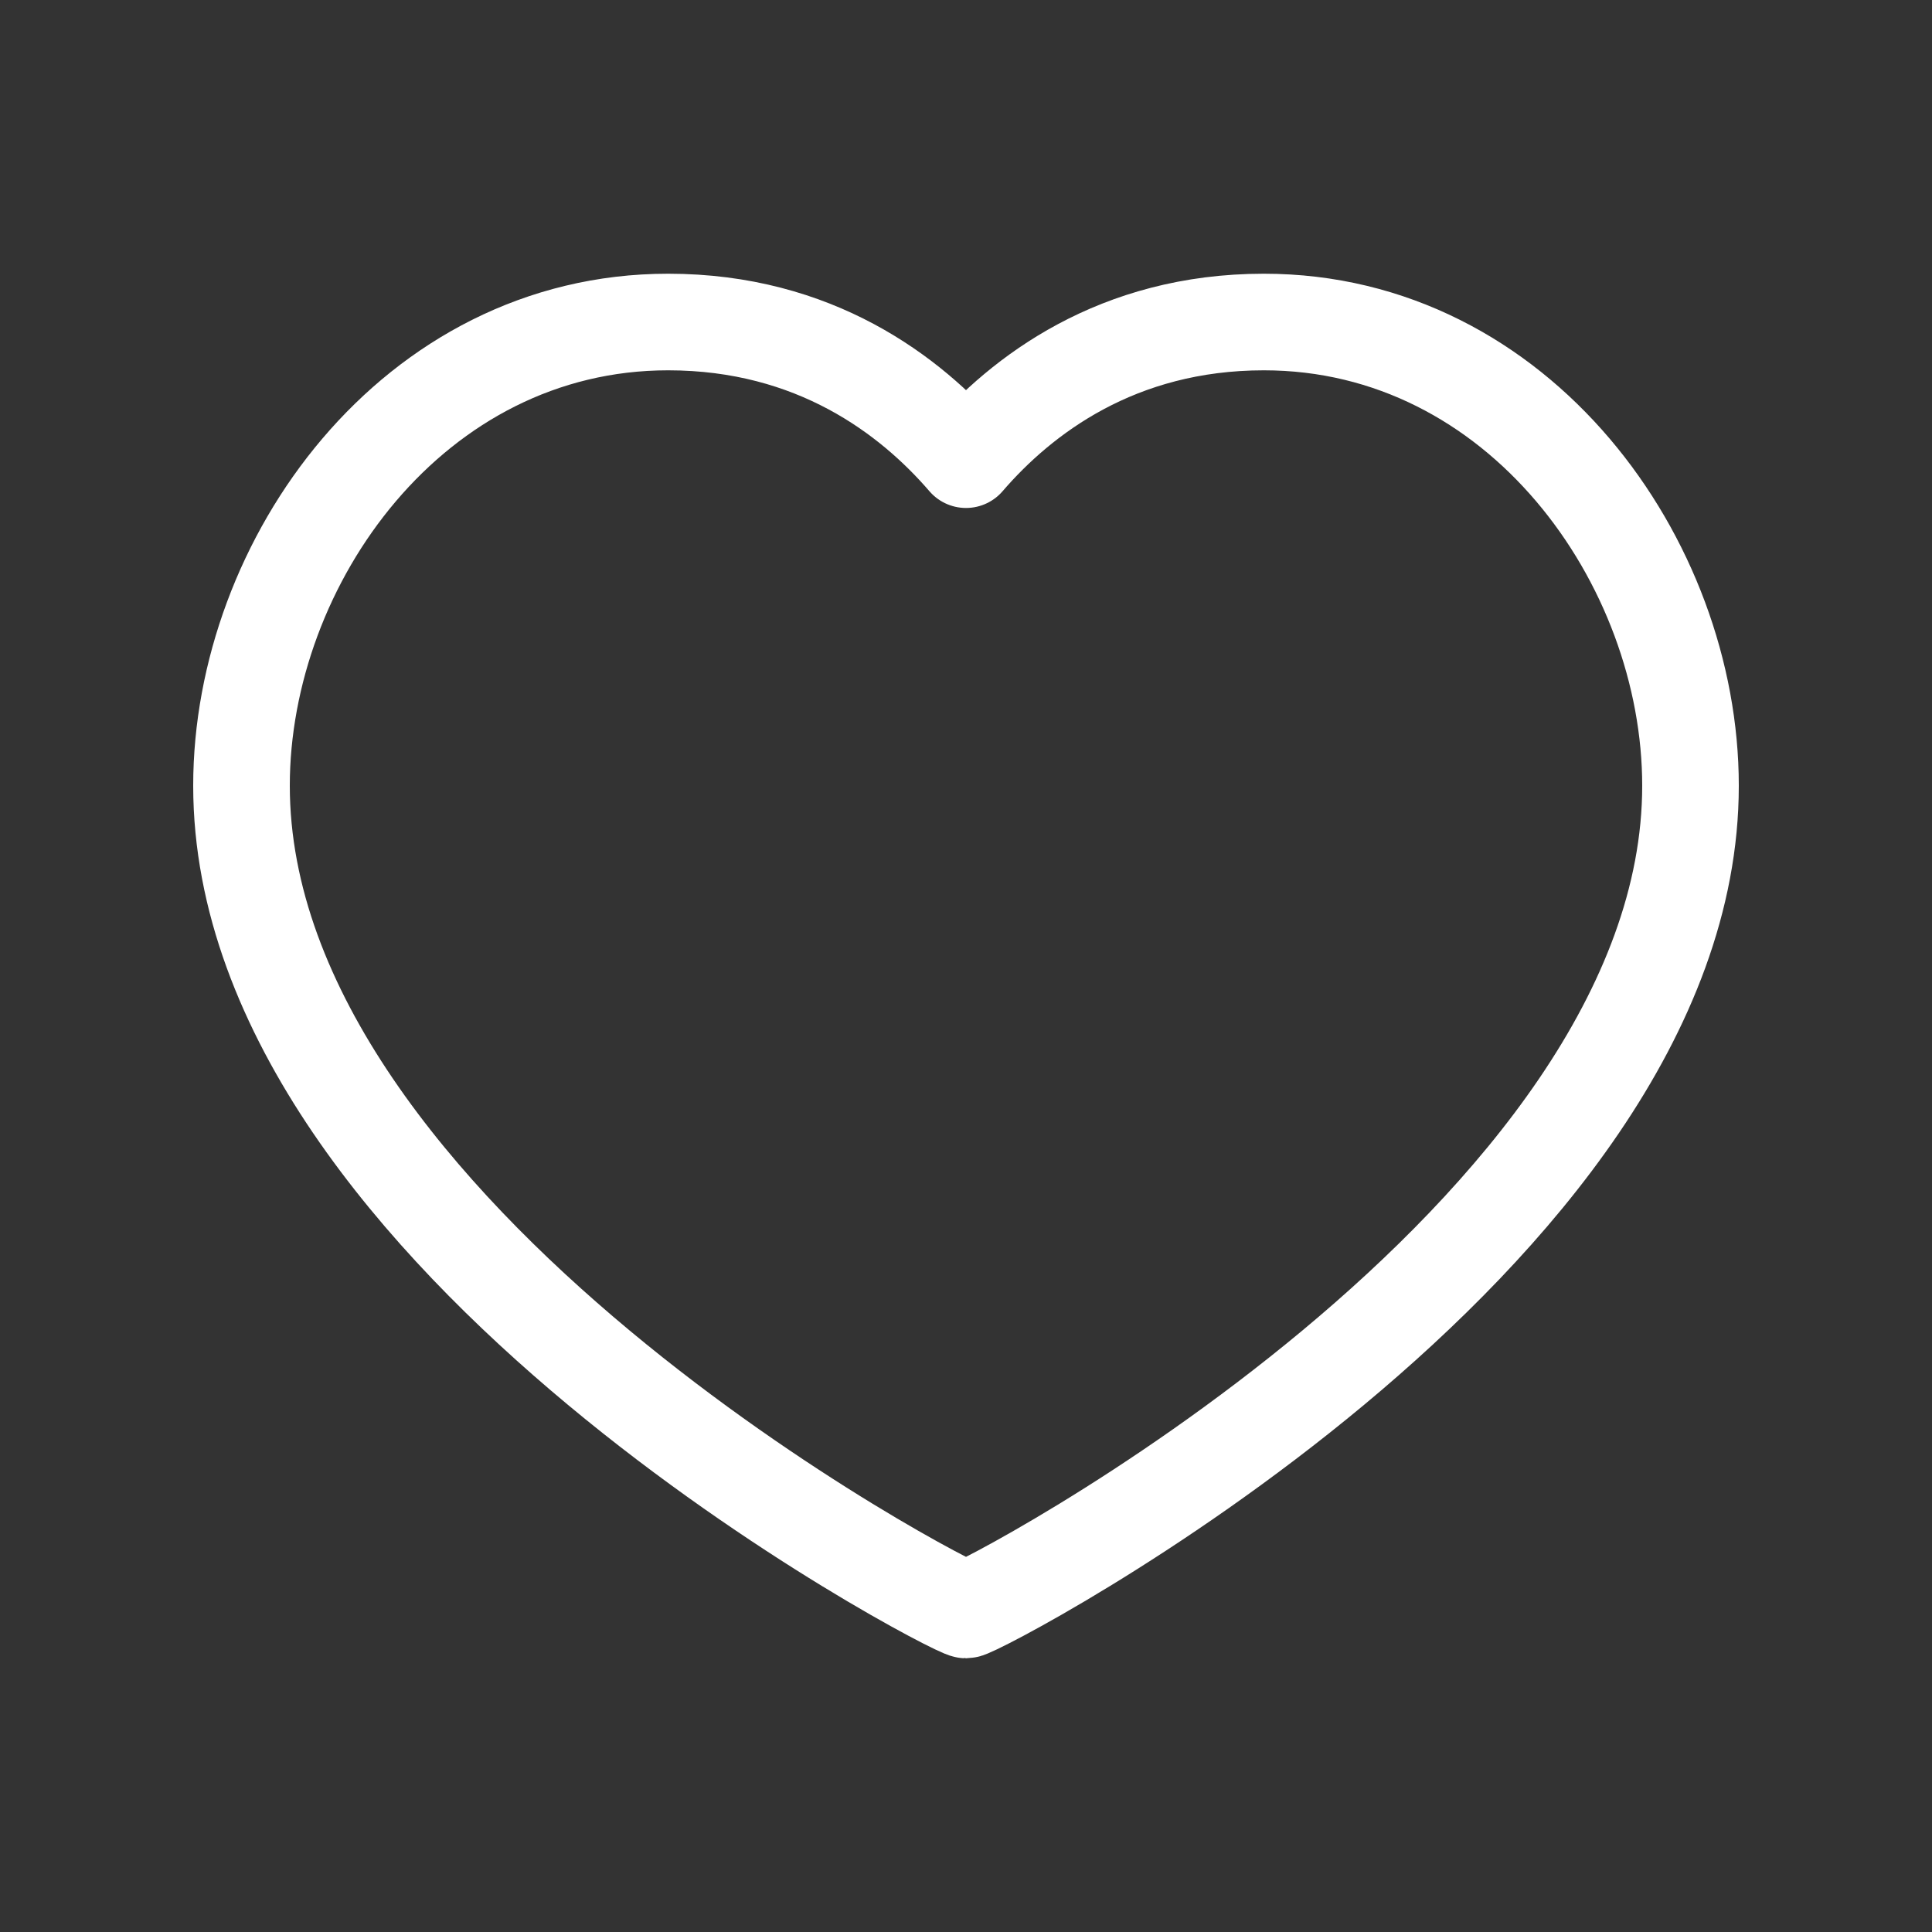 <svg width="40" height="40" viewBox="0 0 40 40" fill="none" xmlns="http://www.w3.org/2000/svg">
<rect x="0" y="0" width="40" height="40" fill="#333333" stroke="none"/>
<g id="Frame">
<g id="SVGRepo_iconCarrier">
<path id="Vector" d="M26.167 6.667C31.45 6.667 35 11.633 35 16.267C35 25.65 20.267 33.333 20 33.333C19.733 33.333 5 25.65 5 16.267C5 11.633 8.55 6.667 13.833 6.667C16.867 6.667 18.85 8.183 20 9.517C21.15 8.183 23.133 6.667 26.167 6.667Z" stroke="white" stroke-width="2" stroke-linecap="round" stroke-linejoin="round"/>
</g>
</g>
</svg>
